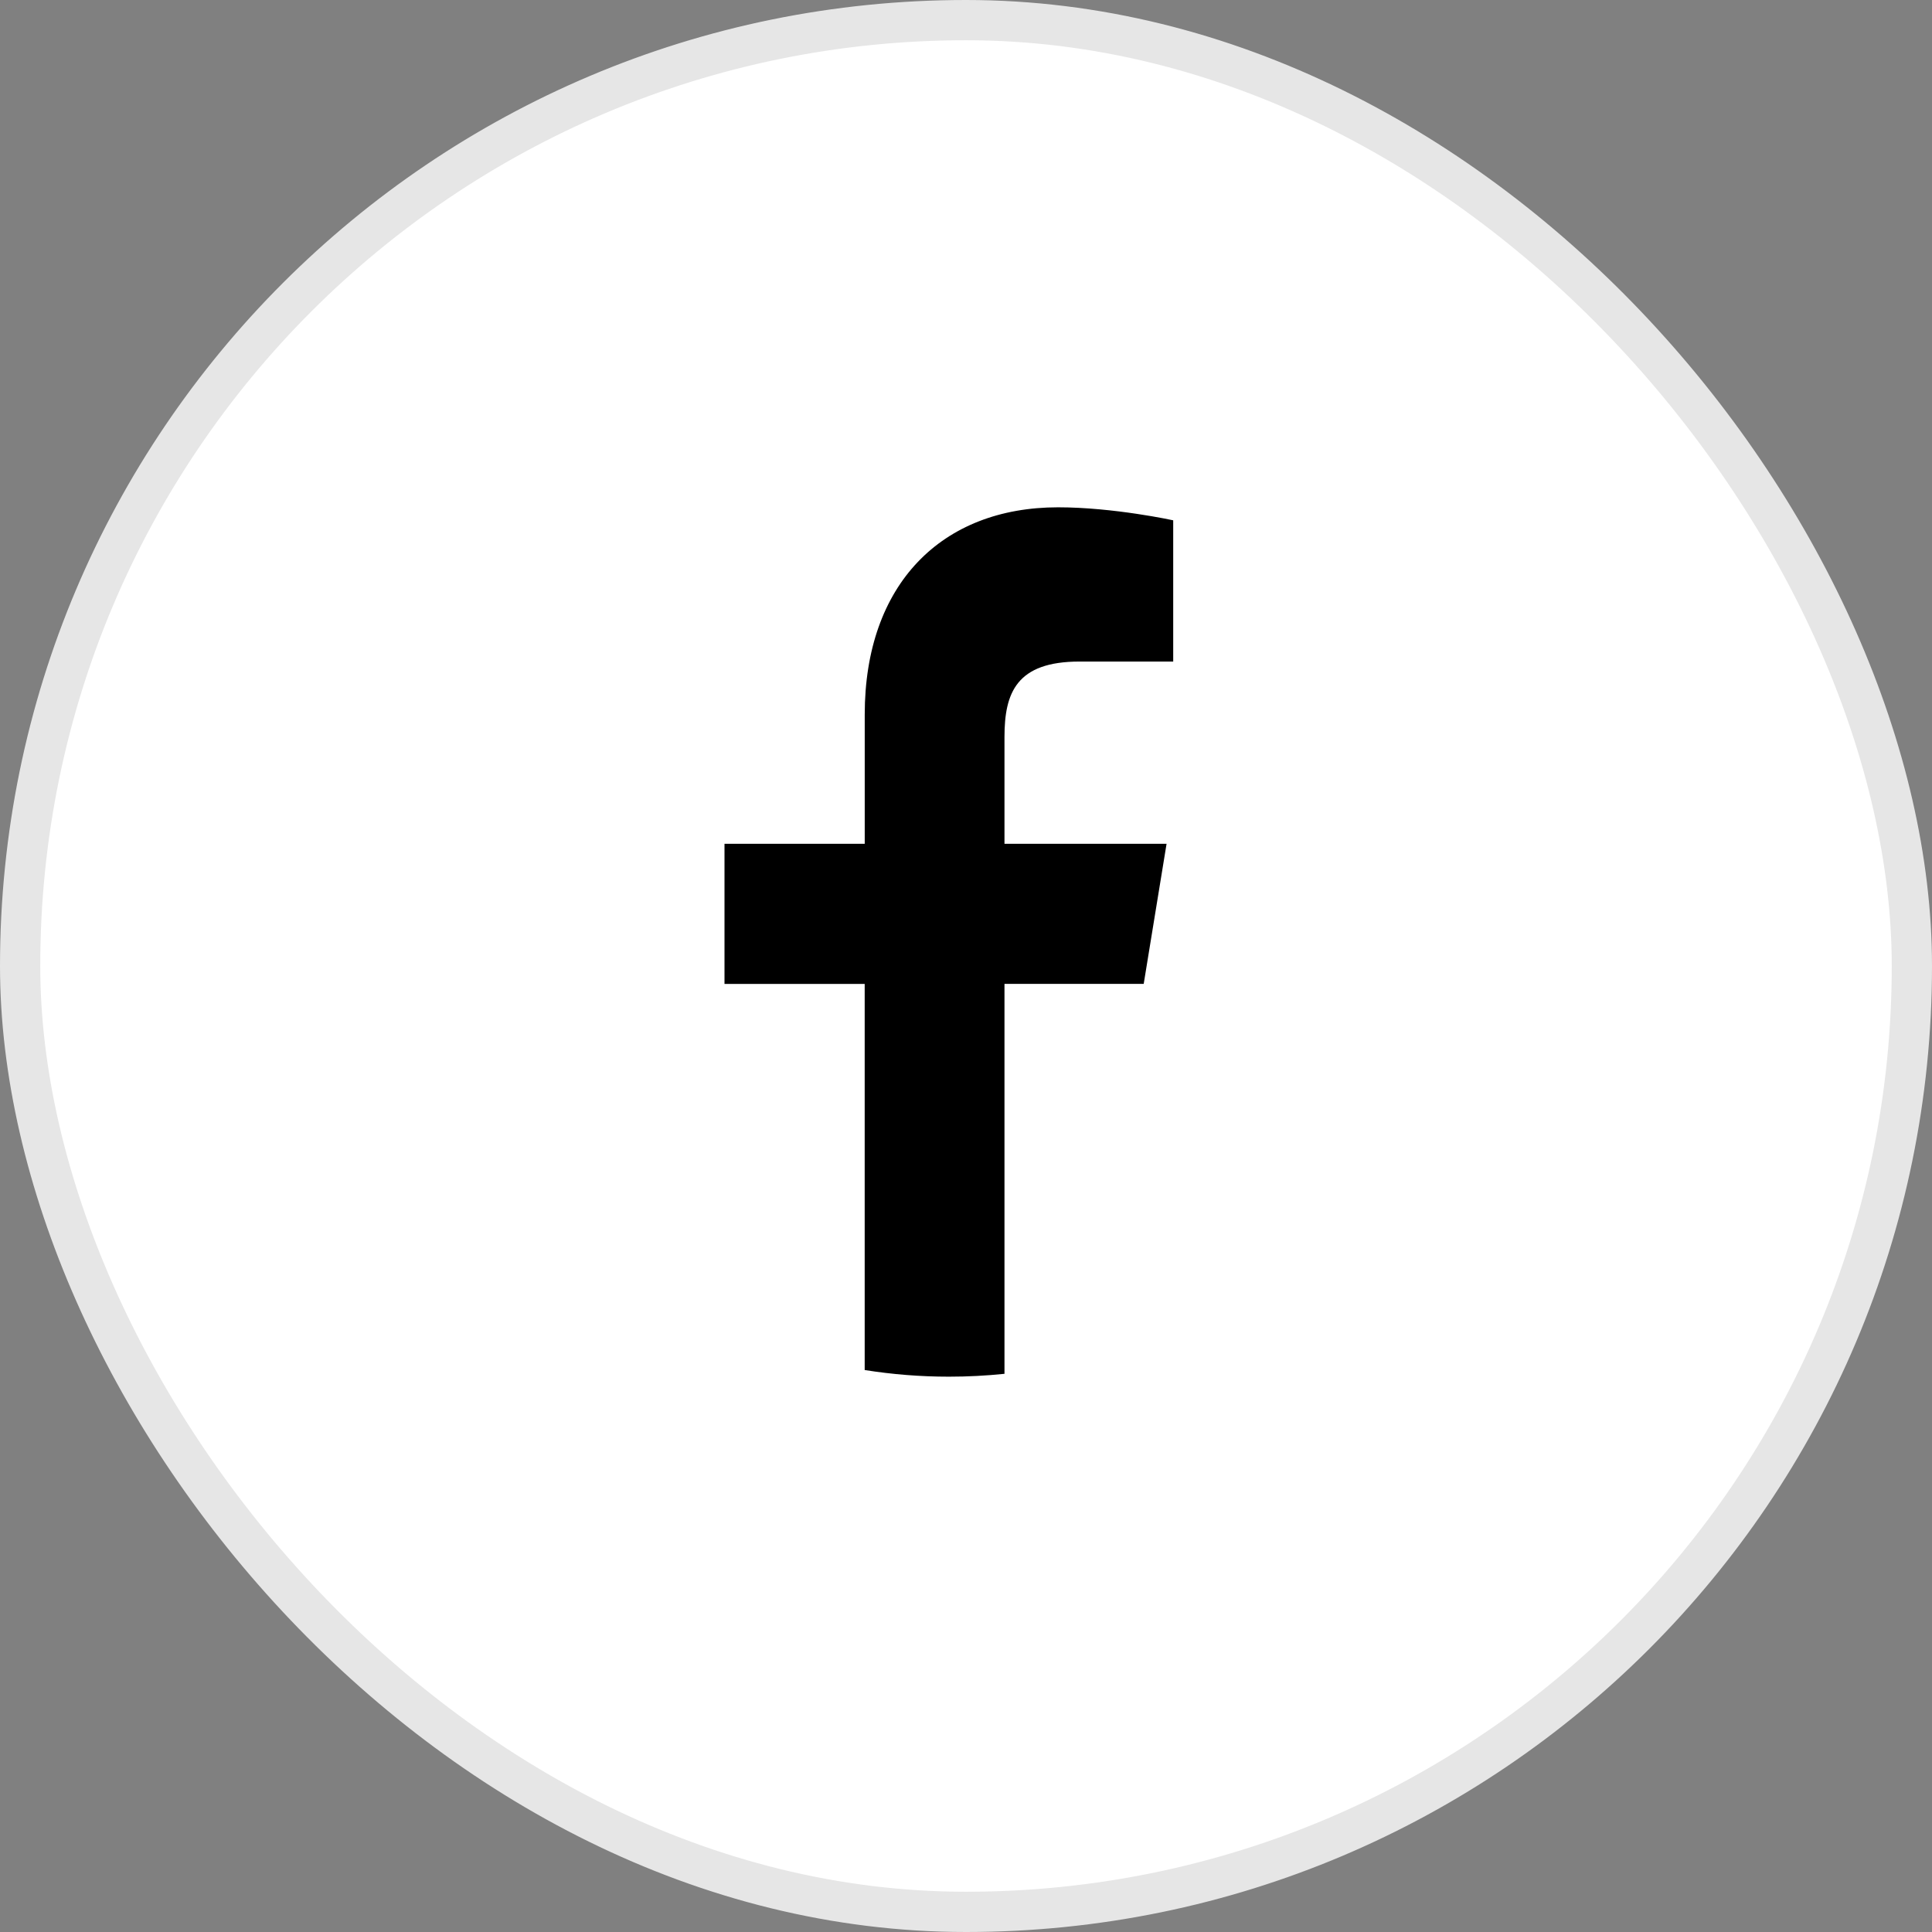 <svg width="48" height="48" viewBox="0 0 48 48" fill="none" xmlns="http://www.w3.org/2000/svg">
<rect x="0" y="0" width="48" height="48" fill="#808080" stroke="none"/>
<rect x="0.5" y="0.5" width="47" height="47" rx="23.5" fill="white"/>
<rect x="0.5" y="0.5" width="47" height="47" rx="23.5" stroke="#E6E6E6"/>
<path d="M28.415 24.444L28.983 20.964H24.956V18.311C24.956 17.215 25.25 16.436 26.822 16.436L29.148 16.437V12.927C29.148 12.927 27.672 12.604 26.287 12.604C23.397 12.604 21.484 14.512 21.484 17.752V20.964H18V24.445H21.483V34.038C22.165 34.146 22.863 34.203 23.574 34.203C24.041 34.203 24.502 34.179 24.956 34.132V24.444H28.415Z" fill="black"/>
</svg>
